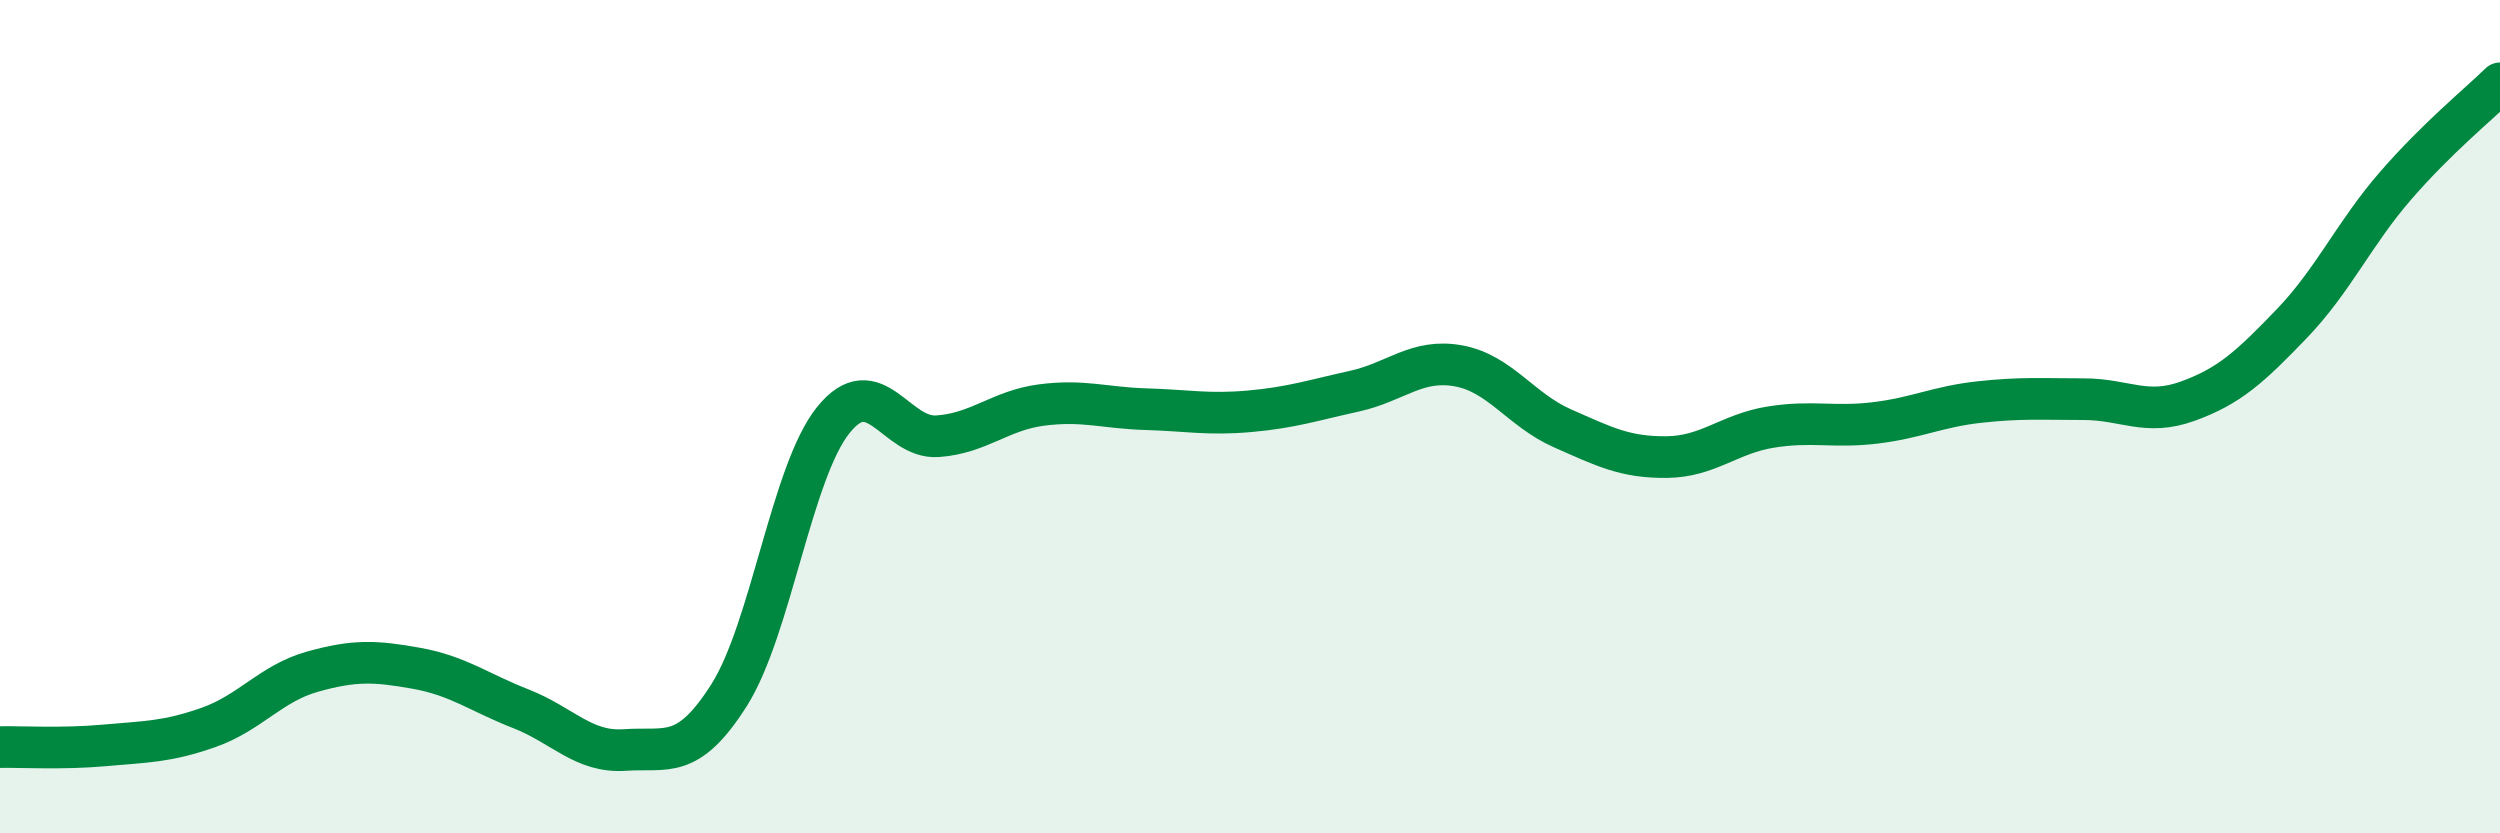 
    <svg width="60" height="20" viewBox="0 0 60 20" xmlns="http://www.w3.org/2000/svg">
      <path
        d="M 0,17.93 C 0.5,17.92 1.5,17.98 2.5,17.89 C 3.5,17.8 4,17.81 5,17.46 C 6,17.11 6.5,16.4 7.5,16.12 C 8.5,15.84 9,15.86 10,16.04 C 11,16.22 11.5,16.62 12.5,17.01 C 13.5,17.4 14,18.07 15,18 C 16,17.93 16.5,18.26 17.5,16.68 C 18.5,15.1 19,11.32 20,10.08 C 21,8.84 21.5,10.54 22.5,10.47 C 23.5,10.4 24,9.85 25,9.72 C 26,9.59 26.5,9.79 27.5,9.82 C 28.5,9.85 29,9.96 30,9.87 C 31,9.78 31.5,9.61 32.5,9.39 C 33.5,9.17 34,8.6 35,8.78 C 36,8.96 36.5,9.84 37.5,10.28 C 38.5,10.72 39,10.98 40,10.97 C 41,10.96 41.5,10.41 42.5,10.25 C 43.5,10.09 44,10.27 45,10.15 C 46,10.03 46.5,9.76 47.5,9.65 C 48.5,9.54 49,9.58 50,9.58 C 51,9.58 51.5,9.99 52.5,9.63 C 53.5,9.27 54,8.81 55,7.77 C 56,6.73 56.5,5.6 57.5,4.45 C 58.5,3.3 59.5,2.49 60,2L60 20L0 20Z"
        fill="#008740"
        opacity="0.1"
        stroke-linecap="round"
        stroke-linejoin="round"
      />
      <path
        d="M 0,17.93 C 0.5,17.92 1.5,17.98 2.5,17.89 C 3.5,17.8 4,17.81 5,17.46 C 6,17.11 6.5,16.4 7.5,16.12 C 8.5,15.84 9,15.86 10,16.04 C 11,16.22 11.5,16.62 12.5,17.01 C 13.5,17.4 14,18.07 15,18 C 16,17.93 16.5,18.26 17.5,16.68 C 18.5,15.1 19,11.32 20,10.08 C 21,8.84 21.5,10.54 22.5,10.47 C 23.5,10.4 24,9.85 25,9.72 C 26,9.59 26.5,9.79 27.5,9.82 C 28.5,9.85 29,9.96 30,9.87 C 31,9.78 31.5,9.61 32.5,9.39 C 33.5,9.17 34,8.6 35,8.78 C 36,8.96 36.5,9.84 37.5,10.28 C 38.5,10.72 39,10.98 40,10.97 C 41,10.96 41.5,10.41 42.5,10.25 C 43.5,10.09 44,10.27 45,10.15 C 46,10.03 46.5,9.76 47.5,9.65 C 48.5,9.54 49,9.58 50,9.58 C 51,9.58 51.5,9.99 52.5,9.63 C 53.5,9.27 54,8.81 55,7.77 C 56,6.73 56.5,5.6 57.5,4.45 C 58.5,3.3 59.5,2.49 60,2"
        stroke="#008740"
        stroke-width="1"
        fill="none"
        stroke-linecap="round"
        stroke-linejoin="round"
      />
    </svg>
  